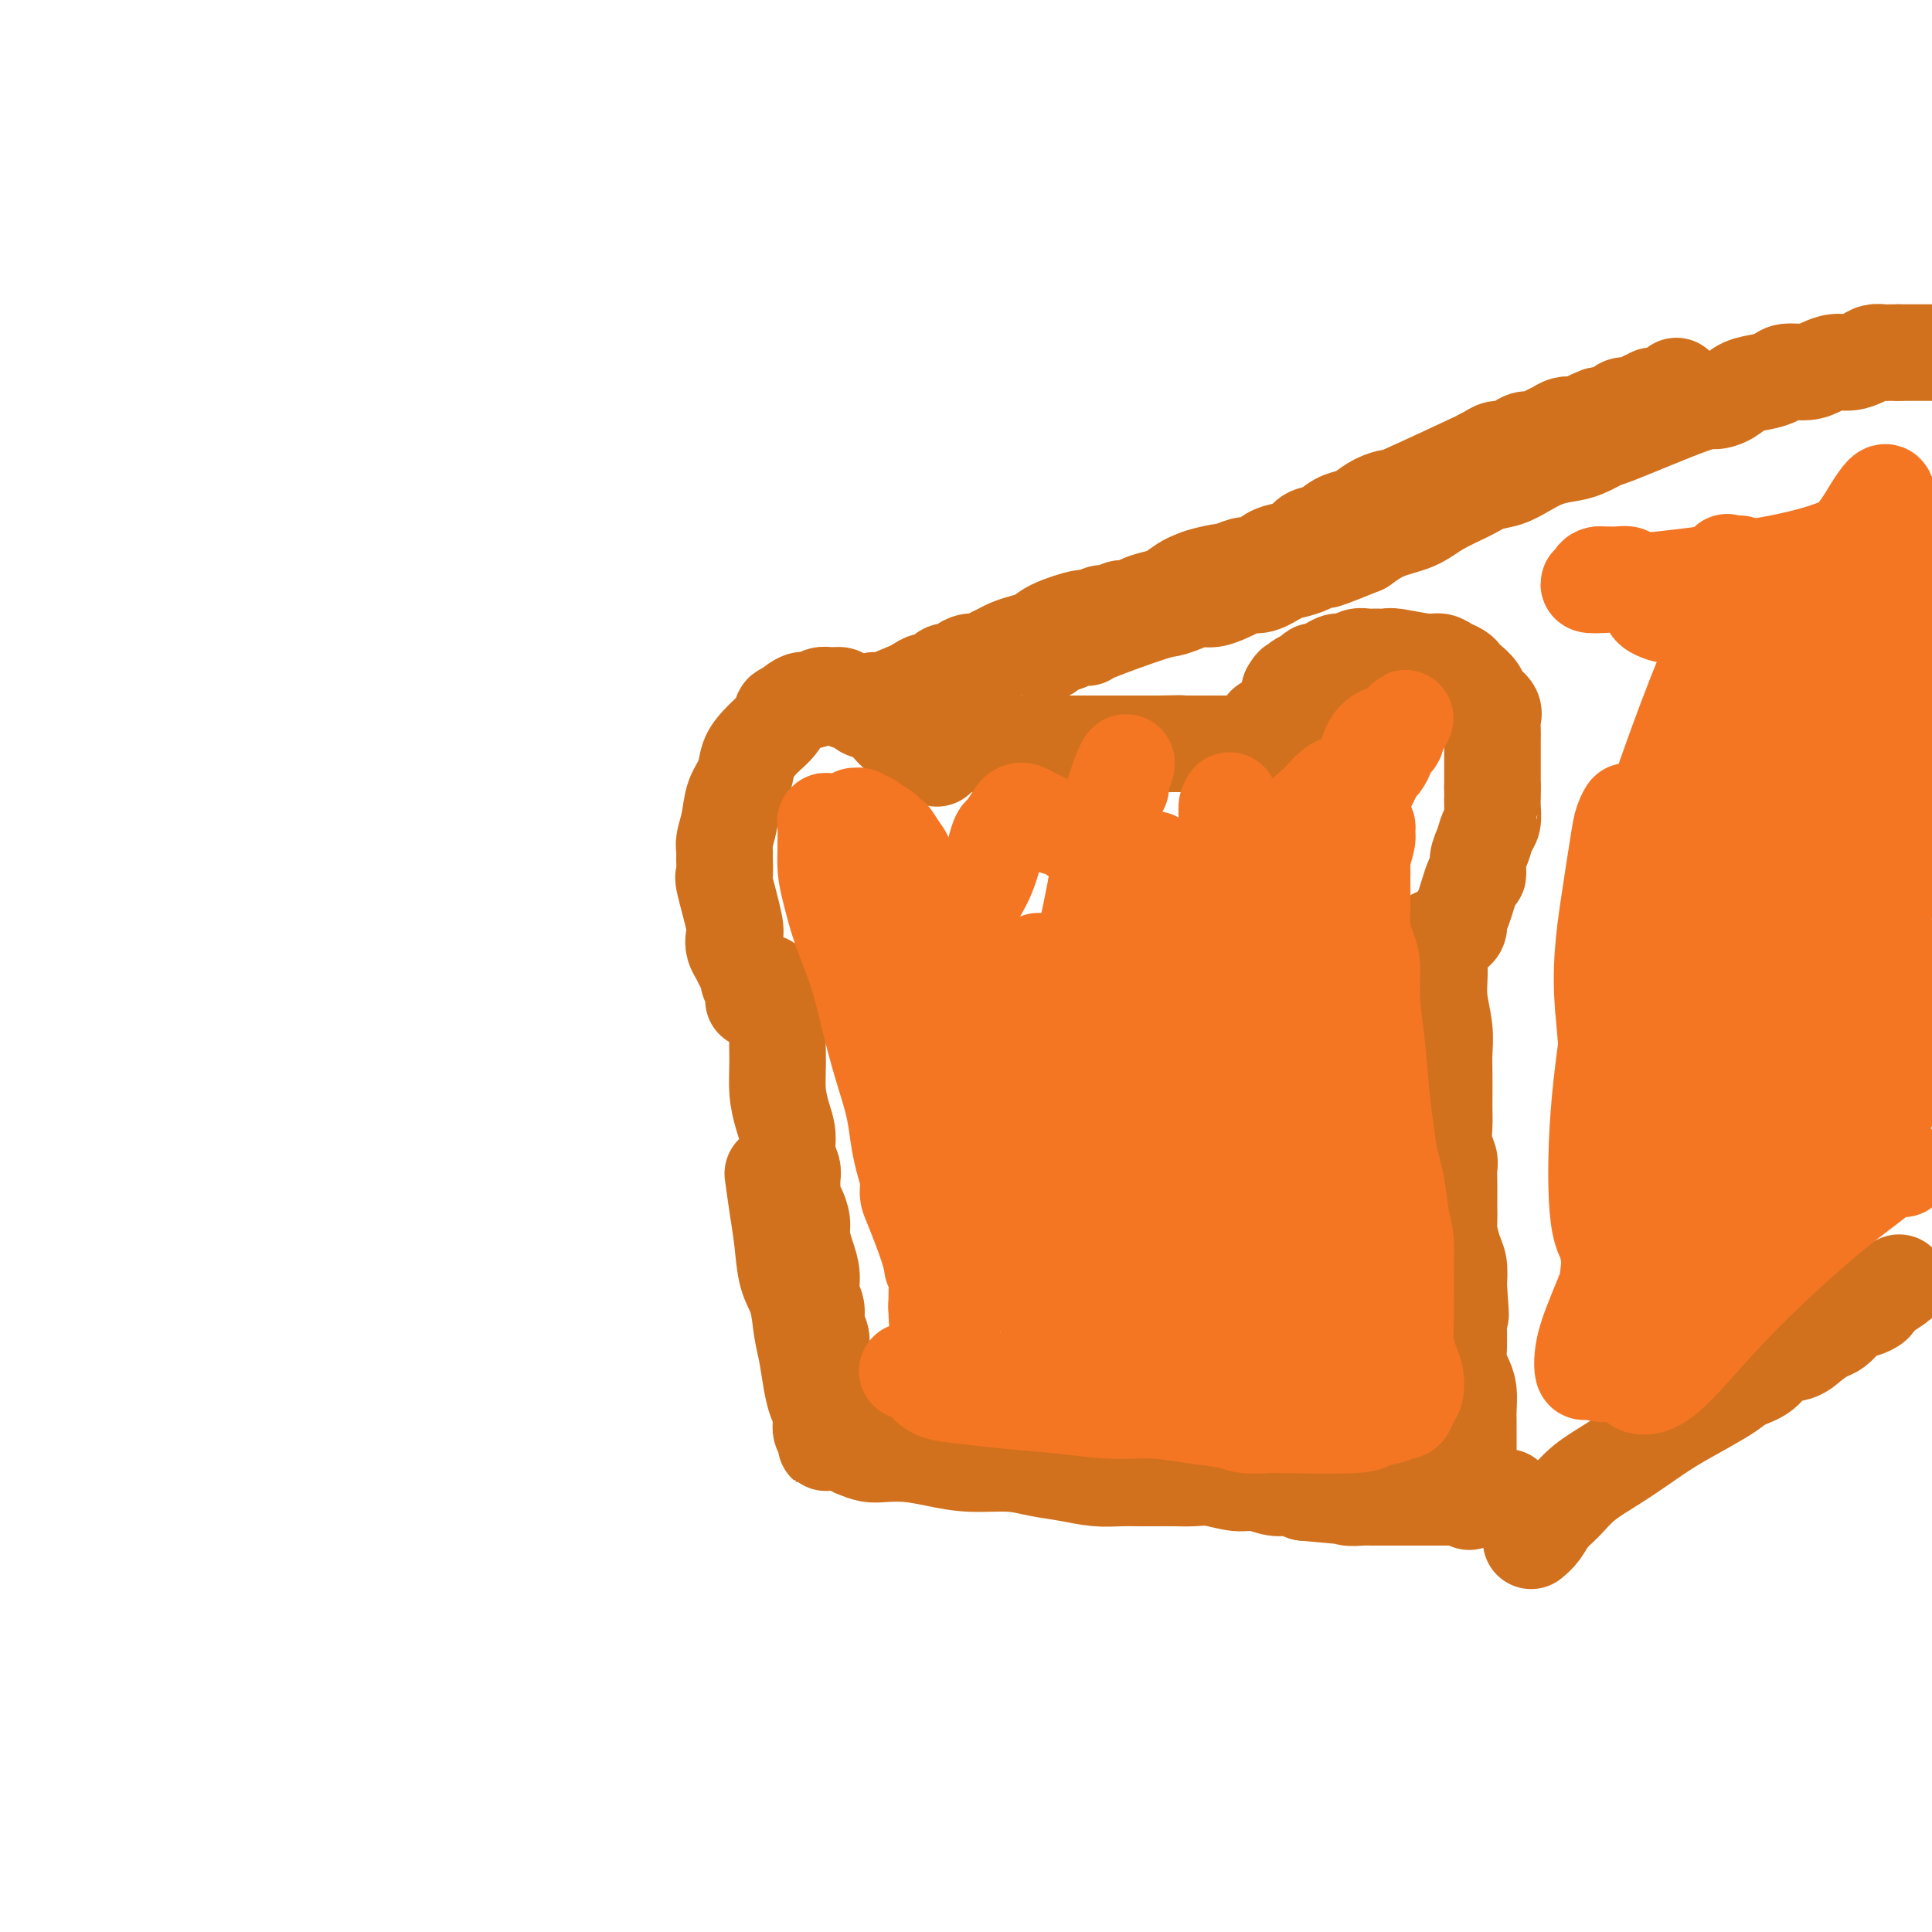 <svg viewBox='0 0 400 400' version='1.1' xmlns='http://www.w3.org/2000/svg' xmlns:xlink='http://www.w3.org/1999/xlink'><g fill='none' stroke='#D2711D' stroke-width='20' stroke-linecap='round' stroke-linejoin='round'><path d='M159,204c-0.227,-0.491 -0.454,-0.982 0,0c0.454,0.982 1.588,3.438 2,5c0.412,1.562 0.100,2.230 0,4c-0.100,1.770 0.011,4.641 0,7c-0.011,2.359 -0.143,4.207 0,6c0.143,1.793 0.560,3.530 1,5c0.440,1.470 0.903,2.673 1,4c0.097,1.327 -0.171,2.778 0,4c0.171,1.222 0.781,2.213 1,3c0.219,0.787 0.049,1.369 0,2c-0.049,0.631 0.025,1.312 0,2c-0.025,0.688 -0.148,1.384 0,2c0.148,0.616 0.565,1.154 1,2c0.435,0.846 0.886,2.001 1,3c0.114,0.999 -0.109,1.842 0,3c0.109,1.158 0.550,2.630 1,4c0.450,1.370 0.909,2.636 1,4c0.091,1.364 -0.187,2.826 0,4c0.187,1.174 0.838,2.061 1,3c0.162,0.939 -0.167,1.932 0,3c0.167,1.068 0.829,2.211 1,3c0.171,0.789 -0.150,1.222 0,2c0.150,0.778 0.772,1.899 1,3c0.228,1.101 0.061,2.181 0,3c-0.061,0.819 -0.018,1.377 0,2c0.018,0.623 0.009,1.312 0,2'/><path d='M171,289c1.856,13.572 0.497,5.003 0,2c-0.497,-3.003 -0.133,-0.441 0,1c0.133,1.441 0.036,1.762 0,2c-0.036,0.238 -0.009,0.394 0,1c0.009,0.606 0.002,1.662 0,2c-0.002,0.338 0.000,-0.042 0,0c-0.000,0.042 -0.004,0.507 0,1c0.004,0.493 0.016,1.013 0,1c-0.016,-0.013 -0.060,-0.558 0,-1c0.060,-0.442 0.223,-0.780 0,-1c-0.223,-0.220 -0.833,-0.323 -1,-1c-0.167,-0.677 0.110,-1.929 0,-3c-0.110,-1.071 -0.606,-1.963 -1,-3c-0.394,-1.037 -0.687,-2.221 -1,-4c-0.313,-1.779 -0.647,-4.154 -1,-6c-0.353,-1.846 -0.724,-3.163 -1,-5c-0.276,-1.837 -0.455,-4.194 -1,-6c-0.545,-1.806 -1.455,-3.061 -2,-5c-0.545,-1.939 -0.724,-4.560 -1,-7c-0.276,-2.440 -0.650,-4.697 -1,-7c-0.350,-2.303 -0.675,-4.651 -1,-7'/><path d='M194,155c-0.019,0.008 -0.039,0.016 0,0c0.039,-0.016 0.135,-0.057 0,0c-0.135,0.057 -0.503,0.211 0,0c0.503,-0.211 1.877,-0.789 3,-1c1.123,-0.211 1.993,-0.057 3,0c1.007,0.057 2.149,0.015 3,0c0.851,-0.015 1.410,-0.004 2,0c0.590,0.004 1.211,0.001 2,0c0.789,-0.001 1.744,-0.000 3,0c1.256,0.000 2.812,0.000 4,0c1.188,-0.000 2.009,-0.000 3,0c0.991,0.000 2.152,0.000 3,0c0.848,-0.000 1.382,-0.000 2,0c0.618,0.000 1.320,0.000 2,0c0.680,-0.000 1.337,-0.000 2,0c0.663,0.000 1.332,0.000 2,0c0.668,-0.000 1.334,-0.000 2,0c0.666,0.000 1.330,0.000 2,0c0.670,-0.000 1.345,-0.000 2,0c0.655,0.000 1.289,0.000 2,0c0.711,-0.000 1.499,-0.000 2,0c0.501,0.000 0.715,0.000 1,0c0.285,-0.000 0.643,-0.000 1,0'/><path d='M240,154c7.537,-0.155 3.381,-0.041 2,0c-1.381,0.041 0.015,0.011 1,0c0.985,-0.011 1.560,-0.003 2,0c0.440,0.003 0.747,0.001 1,0c0.253,-0.001 0.453,-0.000 1,0c0.547,0.000 1.441,0.000 2,0c0.559,-0.000 0.785,-0.000 1,0c0.215,0.000 0.421,0.000 1,0c0.579,-0.000 1.530,-0.000 2,0c0.470,0.000 0.458,0.000 1,0c0.542,-0.000 1.638,-0.000 2,0c0.362,0.000 -0.009,0.001 0,0c0.009,-0.001 0.397,-0.004 1,0c0.603,0.004 1.419,0.016 2,0c0.581,-0.016 0.926,-0.061 1,0c0.074,0.061 -0.124,0.227 0,0c0.124,-0.227 0.569,-0.848 1,-1c0.431,-0.152 0.847,0.166 1,0c0.153,-0.166 0.044,-0.814 0,-1c-0.044,-0.186 -0.023,0.091 0,0c0.023,-0.091 0.049,-0.551 0,-1c-0.049,-0.449 -0.171,-0.889 0,-1c0.171,-0.111 0.637,0.107 1,0c0.363,-0.107 0.623,-0.539 1,-1c0.377,-0.461 0.872,-0.952 1,-1c0.128,-0.048 -0.110,0.348 0,0c0.110,-0.348 0.568,-1.440 1,-2c0.432,-0.560 0.838,-0.589 1,-1c0.162,-0.411 0.081,-1.206 0,-2'/><path d='M267,143c0.968,-1.724 0.889,-1.036 1,-1c0.111,0.036 0.414,-0.582 1,-1c0.586,-0.418 1.455,-0.638 2,-1c0.545,-0.362 0.765,-0.867 1,-1c0.235,-0.133 0.486,0.104 1,0c0.514,-0.104 1.293,-0.550 2,-1c0.707,-0.450 1.344,-0.905 2,-1c0.656,-0.095 1.331,0.171 2,0c0.669,-0.171 1.330,-0.779 2,-1c0.670,-0.221 1.348,-0.055 2,0c0.652,0.055 1.277,-0.000 2,0c0.723,0.000 1.544,0.056 2,0c0.456,-0.056 0.545,-0.222 2,0c1.455,0.222 4.274,0.833 6,1c1.726,0.167 2.359,-0.111 3,0c0.641,0.111 1.289,0.610 2,1c0.711,0.390 1.485,0.671 2,1c0.515,0.329 0.773,0.707 1,1c0.227,0.293 0.425,0.501 1,1c0.575,0.499 1.527,1.288 2,2c0.473,0.712 0.466,1.345 1,2c0.534,0.655 1.607,1.330 2,2c0.393,0.670 0.105,1.333 0,2c-0.105,0.667 -0.028,1.336 0,2c0.028,0.664 0.008,1.321 0,2c-0.008,0.679 -0.002,1.378 0,2c0.002,0.622 0.001,1.168 0,2c-0.001,0.832 -0.000,1.952 0,3c0.000,1.048 0.000,2.024 0,3'/><path d='M309,163c0.004,2.850 0.012,1.974 0,2c-0.012,0.026 -0.046,0.954 0,2c0.046,1.046 0.170,2.211 0,3c-0.170,0.789 -0.636,1.200 -1,2c-0.364,0.800 -0.626,1.987 -1,3c-0.374,1.013 -0.861,1.853 -1,3c-0.139,1.147 0.069,2.601 0,3c-0.069,0.399 -0.414,-0.257 -1,1c-0.586,1.257 -1.411,4.428 -2,6c-0.589,1.572 -0.941,1.545 -1,2c-0.059,0.455 0.177,1.392 0,2c-0.177,0.608 -0.765,0.888 -1,1c-0.235,0.112 -0.118,0.056 0,0'/><path d='M194,157c-0.750,-0.333 -1.499,-0.666 -2,-1c-0.501,-0.334 -0.753,-0.670 -1,-1c-0.247,-0.330 -0.487,-0.656 -1,-1c-0.513,-0.344 -1.297,-0.708 -2,-1c-0.703,-0.292 -1.324,-0.512 -2,-1c-0.676,-0.488 -1.407,-1.244 -2,-2c-0.593,-0.756 -1.047,-1.513 -2,-2c-0.953,-0.487 -2.405,-0.705 -3,-1c-0.595,-0.295 -0.333,-0.669 -1,-1c-0.667,-0.331 -2.262,-0.620 -3,-1c-0.738,-0.380 -0.620,-0.849 -1,-1c-0.380,-0.151 -1.259,0.018 -2,0c-0.741,-0.018 -1.343,-0.221 -2,0c-0.657,0.221 -1.369,0.867 -2,1c-0.631,0.133 -1.180,-0.248 -2,0c-0.820,0.248 -1.910,1.124 -3,2'/><path d='M163,147c-1.584,0.596 -1.044,0.584 -1,1c0.044,0.416 -0.407,1.258 -1,2c-0.593,0.742 -1.329,1.383 -2,2c-0.671,0.617 -1.279,1.210 -2,2c-0.721,0.790 -1.556,1.776 -2,3c-0.444,1.224 -0.497,2.684 -1,4c-0.503,1.316 -1.455,2.487 -2,4c-0.545,1.513 -0.681,3.369 -1,5c-0.319,1.631 -0.819,3.036 -1,4c-0.181,0.964 -0.041,1.487 0,2c0.041,0.513 -0.017,1.015 0,2c0.017,0.985 0.109,2.452 0,3c-0.109,0.548 -0.418,0.177 0,2c0.418,1.823 1.565,5.839 2,8c0.435,2.161 0.159,2.467 0,3c-0.159,0.533 -0.201,1.294 0,2c0.201,0.706 0.646,1.359 1,2c0.354,0.641 0.617,1.271 1,2c0.383,0.729 0.887,1.558 1,2c0.113,0.442 -0.166,0.497 0,1c0.166,0.503 0.777,1.455 1,2c0.223,0.545 0.060,0.682 0,1c-0.060,0.318 -0.016,0.816 0,1c0.016,0.184 0.005,0.052 0,0c-0.005,-0.052 -0.002,-0.026 0,0'/><path d='M297,194c0.425,0.710 0.850,1.420 1,2c0.150,0.580 0.026,1.029 0,2c-0.026,0.971 0.046,2.463 0,4c-0.046,1.537 -0.208,3.118 0,5c0.208,1.882 0.788,4.065 1,6c0.212,1.935 0.057,3.623 0,5c-0.057,1.377 -0.016,2.444 0,4c0.016,1.556 0.008,3.600 0,5c-0.008,1.400 -0.016,2.156 0,3c0.016,0.844 0.057,1.776 0,3c-0.057,1.224 -0.211,2.741 0,4c0.211,1.259 0.789,2.262 1,3c0.211,0.738 0.057,1.213 0,2c-0.057,0.787 -0.016,1.885 0,3c0.016,1.115 0.007,2.245 0,3c-0.007,0.755 -0.012,1.135 0,2c0.012,0.865 0.042,2.215 0,3c-0.042,0.785 -0.156,1.004 0,2c0.156,0.996 0.580,2.768 1,4c0.420,1.232 0.834,1.923 1,3c0.166,1.077 0.083,2.538 0,4'/><path d='M302,266c0.774,11.432 0.207,4.011 0,2c-0.207,-2.011 -0.056,1.389 0,3c0.056,1.611 0.018,1.432 0,2c-0.018,0.568 -0.015,1.883 0,3c0.015,1.117 0.043,2.036 0,3c-0.043,0.964 -0.155,1.973 0,3c0.155,1.027 0.577,2.071 1,3c0.423,0.929 0.845,1.744 1,3c0.155,1.256 0.041,2.953 0,4c-0.041,1.047 -0.011,1.444 0,2c0.011,0.556 0.003,1.272 0,2c-0.003,0.728 -0.001,1.467 0,2c0.001,0.533 0.000,0.860 0,2c-0.000,1.140 -0.000,3.093 0,4c0.000,0.907 0.000,0.769 0,1c-0.000,0.231 -0.000,0.830 0,1c0.000,0.170 0.000,-0.088 0,0c-0.000,0.088 -0.000,0.524 0,1c0.000,0.476 0.000,0.993 0,1c-0.000,0.007 -0.000,-0.497 0,-1'/><path d='M304,307c0.333,6.833 0.167,3.417 0,0'/><path d='M177,300c1.042,0.417 2.085,0.834 3,1c0.915,0.166 1.703,0.082 3,0c1.297,-0.082 3.104,-0.163 5,0c1.896,0.163 3.881,0.568 6,1c2.119,0.432 4.372,0.890 7,1c2.628,0.110 5.630,-0.128 8,0c2.370,0.128 4.108,0.623 6,1c1.892,0.377 3.937,0.637 6,1c2.063,0.363 4.144,0.829 6,1c1.856,0.171 3.486,0.046 5,0c1.514,-0.046 2.910,-0.013 4,0c1.090,0.013 1.873,0.008 3,0c1.127,-0.008 2.597,-0.017 4,0c1.403,0.017 2.739,0.061 4,0c1.261,-0.061 2.448,-0.227 4,0c1.552,0.227 3.468,0.848 5,1c1.532,0.152 2.679,-0.165 4,0c1.321,0.165 2.817,0.814 4,1c1.183,0.186 2.052,-0.090 3,0c0.948,0.090 1.974,0.545 3,1'/><path d='M270,309c14.922,1.409 5.727,0.430 3,0c-2.727,-0.430 1.012,-0.311 3,0c1.988,0.311 2.223,0.815 3,1c0.777,0.185 2.095,0.049 3,0c0.905,-0.049 1.397,-0.013 2,0c0.603,0.013 1.316,0.004 2,0c0.684,-0.004 1.338,-0.001 2,0c0.662,0.001 1.333,0.000 2,0c0.667,-0.000 1.329,-0.000 2,0c0.671,0.000 1.349,0.000 2,0c0.651,-0.000 1.274,-0.000 2,0c0.726,0.000 1.555,0.000 2,0c0.445,-0.000 0.505,-0.000 2,0c1.495,0.000 4.424,0.000 6,0c1.576,-0.000 1.800,-0.000 2,0c0.200,0.000 0.376,0.000 1,0c0.624,-0.000 1.698,-0.000 2,0c0.302,0.000 -0.166,0.000 0,0c0.166,-0.000 0.968,-0.000 1,0c0.032,0.000 -0.705,0.000 -1,0c-0.295,-0.000 -0.147,-0.000 0,0'/><path d='M347,80c-0.002,0.002 -0.003,0.003 0,0c0.003,-0.003 0.012,-0.011 0,0c-0.012,0.011 -0.045,0.041 0,0c0.045,-0.041 0.167,-0.155 0,0c-0.167,0.155 -0.623,0.578 -1,1c-0.377,0.422 -0.673,0.844 -1,1c-0.327,0.156 -0.683,0.044 -1,0c-0.317,-0.044 -0.596,-0.022 -1,0c-0.404,0.022 -0.933,0.045 -1,0c-0.067,-0.045 0.329,-0.156 0,0c-0.329,0.156 -1.383,0.581 -2,1c-0.617,0.419 -0.798,0.834 -1,1c-0.202,0.166 -0.424,0.083 -1,0c-0.576,-0.083 -1.505,-0.167 -2,0c-0.495,0.167 -0.556,0.583 -1,1c-0.444,0.417 -1.270,0.833 -2,1c-0.730,0.167 -1.365,0.083 -2,0'/><path d='M331,86c-2.816,1.095 -1.857,0.832 -2,1c-0.143,0.168 -1.389,0.766 -2,1c-0.611,0.234 -0.586,0.105 -1,0c-0.414,-0.105 -1.266,-0.187 -2,0c-0.734,0.187 -1.352,0.641 -2,1c-0.648,0.359 -1.328,0.622 -2,1c-0.672,0.378 -1.335,0.871 -2,1c-0.665,0.129 -1.332,-0.106 -2,0c-0.668,0.106 -1.337,0.555 -2,1c-0.663,0.445 -1.322,0.888 -2,1c-0.678,0.112 -1.377,-0.106 -2,0c-0.623,0.106 -1.170,0.536 -2,1c-0.830,0.464 -1.944,0.964 -2,1c-0.056,0.036 0.945,-0.390 -2,1c-2.945,1.390 -9.838,4.596 -13,6c-3.162,1.404 -2.593,1.005 -3,1c-0.407,-0.005 -1.788,0.384 -3,1c-1.212,0.616 -2.254,1.459 -3,2c-0.746,0.541 -1.196,0.778 -2,1c-0.804,0.222 -1.962,0.427 -3,1c-1.038,0.573 -1.957,1.514 -3,2c-1.043,0.486 -2.209,0.516 -3,1c-0.791,0.484 -1.208,1.421 -2,2c-0.792,0.579 -1.958,0.799 -3,1c-1.042,0.201 -1.960,0.384 -3,1c-1.040,0.616 -2.203,1.666 -3,2c-0.797,0.334 -1.228,-0.047 -2,0c-0.772,0.047 -1.886,0.524 -3,1'/><path d='M255,118c-12.071,5.191 -4.249,2.168 -2,1c2.249,-1.168 -1.077,-0.482 -3,0c-1.923,0.482 -2.444,0.759 -3,1c-0.556,0.241 -1.146,0.447 -2,1c-0.854,0.553 -1.972,1.454 -3,2c-1.028,0.546 -1.966,0.739 -3,1c-1.034,0.261 -2.164,0.591 -3,1c-0.836,0.409 -1.380,0.898 -2,1c-0.620,0.102 -1.317,-0.185 -2,0c-0.683,0.185 -1.352,0.840 -2,1c-0.648,0.160 -1.275,-0.175 -2,0c-0.725,0.175 -1.548,0.859 -2,1c-0.452,0.141 -0.533,-0.260 -2,0c-1.467,0.260 -4.318,1.183 -6,2c-1.682,0.817 -2.194,1.528 -3,2c-0.806,0.472 -1.907,0.705 -3,1c-1.093,0.295 -2.179,0.653 -3,1c-0.821,0.347 -1.376,0.684 -2,1c-0.624,0.316 -1.318,0.610 -2,1c-0.682,0.390 -1.352,0.874 -2,1c-0.648,0.126 -1.273,-0.107 -2,0c-0.727,0.107 -1.556,0.555 -2,1c-0.444,0.445 -0.503,0.889 -1,1c-0.497,0.111 -1.432,-0.111 -2,0c-0.568,0.111 -0.768,0.555 -1,1c-0.232,0.445 -0.495,0.893 -1,1c-0.505,0.107 -1.251,-0.125 -2,0c-0.749,0.125 -1.500,0.607 -2,1c-0.500,0.393 -0.750,0.696 -1,1'/><path d='M189,143c-10.328,3.824 -3.150,0.885 -1,0c2.150,-0.885 -0.730,0.285 -2,1c-1.270,0.715 -0.932,0.976 -1,1c-0.068,0.024 -0.544,-0.190 -1,0c-0.456,0.190 -0.893,0.784 -1,1c-0.107,0.216 0.115,0.054 0,0c-0.115,-0.054 -0.567,-0.001 -1,0c-0.433,0.001 -0.848,-0.051 -1,0c-0.152,0.051 -0.041,0.206 0,0c0.041,-0.206 0.012,-0.773 0,-1c-0.012,-0.227 -0.006,-0.113 0,0'/><path d='M317,319c0.688,-0.571 1.375,-1.142 2,-2c0.625,-0.858 1.187,-2.003 2,-3c0.813,-0.997 1.877,-1.844 3,-3c1.123,-1.156 2.305,-2.620 4,-4c1.695,-1.380 3.903,-2.677 6,-4c2.097,-1.323 4.083,-2.672 6,-4c1.917,-1.328 3.767,-2.634 6,-4c2.233,-1.366 4.851,-2.794 7,-4c2.149,-1.206 3.828,-2.192 5,-3c1.172,-0.808 1.836,-1.437 3,-2c1.164,-0.563 2.830,-1.058 4,-2c1.170,-0.942 1.846,-2.331 3,-3c1.154,-0.669 2.785,-0.617 4,-1c1.215,-0.383 2.012,-1.202 3,-2c0.988,-0.798 2.167,-1.577 3,-2c0.833,-0.423 1.321,-0.491 2,-1c0.679,-0.509 1.548,-1.460 2,-2c0.452,-0.540 0.486,-0.670 1,-1c0.514,-0.330 1.509,-0.862 2,-1c0.491,-0.138 0.478,0.117 1,0c0.522,-0.117 1.578,-0.605 2,-1c0.422,-0.395 0.211,-0.698 0,-1'/><path d='M388,269c9.556,-6.133 3.444,-2.467 1,-1c-2.444,1.467 -1.222,0.733 0,0'/><path d='M401,73c0.170,0.000 0.340,0.000 0,0c-0.340,0.000 -1.191,0.000 -2,0c-0.809,0.000 -1.578,0.000 -2,0c-0.422,-0.000 -0.498,-0.000 -1,0c-0.502,0.000 -1.429,0.000 -2,0c-0.571,0.000 -0.785,0.000 -1,0'/><path d='M393,73c-1.656,-0.003 -1.798,-0.011 -2,0c-0.202,0.011 -0.466,0.041 -1,0c-0.534,-0.041 -1.340,-0.152 -2,0c-0.660,0.152 -1.176,0.566 -2,1c-0.824,0.434 -1.958,0.886 -3,1c-1.042,0.114 -1.994,-0.110 -3,0c-1.006,0.110 -2.067,0.555 -3,1c-0.933,0.445 -1.737,0.892 -3,1c-1.263,0.108 -2.984,-0.122 -4,0c-1.016,0.122 -1.326,0.597 -2,1c-0.674,0.403 -1.712,0.733 -3,1c-1.288,0.267 -2.827,0.472 -4,1c-1.173,0.528 -1.982,1.379 -3,2c-1.018,0.621 -2.246,1.010 -3,1c-0.754,-0.010 -1.033,-0.420 -5,1c-3.967,1.420 -11.621,4.670 -15,6c-3.379,1.330 -2.483,0.740 -3,1c-0.517,0.260 -2.448,1.369 -4,2c-1.552,0.631 -2.726,0.784 -4,1c-1.274,0.216 -2.649,0.494 -4,1c-1.351,0.506 -2.678,1.240 -4,2c-1.322,0.760 -2.637,1.544 -4,2c-1.363,0.456 -2.772,0.583 -4,1c-1.228,0.417 -2.274,1.126 -4,2c-1.726,0.874 -4.133,1.915 -6,3c-1.867,1.085 -3.195,2.215 -5,3c-1.805,0.785 -4.087,1.224 -6,2c-1.913,0.776 -3.456,1.888 -5,3'/><path d='M282,113c-13.000,5.300 -5.999,2.049 -4,1c1.999,-1.049 -1.004,0.105 -3,1c-1.996,0.895 -2.986,1.531 -4,2c-1.014,0.469 -2.054,0.770 -3,1c-0.946,0.230 -1.800,0.390 -3,1c-1.200,0.610 -2.747,1.670 -4,2c-1.253,0.330 -2.211,-0.070 -3,0c-0.789,0.070 -1.407,0.610 -2,1c-0.593,0.390 -1.160,0.630 -2,1c-0.840,0.370 -1.953,0.870 -3,1c-1.047,0.130 -2.030,-0.109 -3,0c-0.970,0.109 -1.929,0.565 -3,1c-1.071,0.435 -2.255,0.848 -3,1c-0.745,0.152 -1.052,0.044 -4,1c-2.948,0.956 -8.538,2.977 -11,4c-2.462,1.023 -1.797,1.048 -2,1c-0.203,-0.048 -1.273,-0.171 -2,0c-0.727,0.171 -1.109,0.634 -2,1c-0.891,0.366 -2.290,0.634 -3,1c-0.710,0.366 -0.730,0.829 -1,1c-0.270,0.171 -0.792,0.049 -1,0c-0.208,-0.049 -0.104,-0.024 0,0'/></g>
<g fill='none' stroke='#F47623' stroke-width='20' stroke-linecap='round' stroke-linejoin='round'><path d='M195,197c-0.196,1.901 -0.392,3.802 -1,6c-0.608,2.198 -1.627,4.692 -2,8c-0.373,3.308 -0.100,7.431 0,11c0.100,3.569 0.027,6.583 0,9c-0.027,2.417 -0.007,4.236 0,6c0.007,1.764 0.001,3.474 0,5c-0.001,1.526 0.002,2.869 0,4c-0.002,1.131 -0.011,2.050 0,3c0.011,0.950 0.041,1.931 0,3c-0.041,1.069 -0.155,2.226 0,3c0.155,0.774 0.577,1.166 1,2c0.423,0.834 0.845,2.110 1,3c0.155,0.890 0.042,1.394 0,2c-0.042,0.606 -0.012,1.313 0,2c0.012,0.687 0.007,1.354 0,2c-0.007,0.646 -0.016,1.273 0,2c0.016,0.727 0.057,1.556 0,2c-0.057,0.444 -0.211,0.504 0,1c0.211,0.496 0.789,1.428 1,2c0.211,0.572 0.057,0.784 0,1c-0.057,0.216 -0.015,0.435 0,1c0.015,0.565 0.004,1.475 0,2c-0.004,0.525 -0.001,0.667 0,1c0.001,0.333 0.000,0.859 0,1c-0.000,0.141 -0.000,-0.103 0,0c0.000,0.103 0.000,0.551 0,1'/><path d='M195,280c0.404,10.911 -0.087,3.687 0,1c0.087,-2.687 0.753,-0.839 1,0c0.247,0.839 0.077,0.667 0,1c-0.077,0.333 -0.059,1.172 0,1c0.059,-0.172 0.159,-1.353 0,-2c-0.159,-0.647 -0.578,-0.760 -1,-2c-0.422,-1.240 -0.849,-3.609 -1,-6c-0.151,-2.391 -0.027,-4.806 0,-7c0.027,-2.194 -0.041,-4.168 0,-6c0.041,-1.832 0.193,-3.521 0,-4c-0.193,-0.479 -0.730,0.251 -1,-4c-0.270,-4.251 -0.271,-13.485 0,-19c0.271,-5.515 0.815,-7.311 1,-9c0.185,-1.689 0.012,-3.271 0,-5c-0.012,-1.729 0.137,-3.607 0,-5c-0.137,-1.393 -0.558,-2.302 -1,-3c-0.442,-0.698 -0.903,-1.185 -1,-2c-0.097,-0.815 0.170,-1.958 0,-3c-0.170,-1.042 -0.778,-1.982 -1,-3c-0.222,-1.018 -0.059,-2.115 0,-3c0.059,-0.885 0.012,-1.558 0,-2c-0.012,-0.442 0.011,-0.654 0,-1c-0.011,-0.346 -0.054,-0.825 0,-1c0.054,-0.175 0.207,-0.047 0,0c-0.207,0.047 -0.773,0.013 -1,0c-0.227,-0.013 -0.113,-0.007 0,0'/><path d='M190,196c-0.619,-2.584 -0.166,-0.044 0,1c0.166,1.044 0.045,0.591 0,1c-0.045,0.409 -0.013,1.681 0,3c0.013,1.319 0.006,2.686 0,4c-0.006,1.314 -0.012,2.574 0,4c0.012,1.426 0.041,3.019 0,5c-0.041,1.981 -0.152,4.350 0,7c0.152,2.650 0.566,5.581 1,8c0.434,2.419 0.887,4.326 1,6c0.113,1.674 -0.115,3.116 0,5c0.115,1.884 0.574,4.210 1,6c0.426,1.790 0.818,3.043 1,5c0.182,1.957 0.154,4.617 0,6c-0.154,1.383 -0.435,1.488 0,3c0.435,1.512 1.584,4.432 2,6c0.416,1.568 0.098,1.784 0,2c-0.098,0.216 0.025,0.434 0,1c-0.025,0.566 -0.199,1.481 0,2c0.199,0.519 0.770,0.641 1,1c0.230,0.359 0.118,0.956 0,1c-0.118,0.044 -0.242,-0.465 0,-1c0.242,-0.535 0.849,-1.094 1,-2c0.151,-0.906 -0.156,-2.157 0,-4c0.156,-1.843 0.774,-4.278 1,-7c0.226,-2.722 0.061,-5.729 0,-9c-0.061,-3.271 -0.016,-6.804 0,-10c0.016,-3.196 0.005,-6.056 0,-9c-0.005,-2.944 -0.002,-5.972 0,-9'/><path d='M199,222c0.309,-8.554 0.083,-4.939 0,-5c-0.083,-0.061 -0.023,-3.797 0,-6c0.023,-2.203 0.010,-2.874 0,-4c-0.010,-1.126 -0.015,-2.708 0,-4c0.015,-1.292 0.052,-2.293 0,-3c-0.052,-0.707 -0.193,-1.119 0,-2c0.193,-0.881 0.720,-2.229 1,-4c0.280,-1.771 0.312,-3.964 1,-6c0.688,-2.036 2.033,-3.915 3,-6c0.967,-2.085 1.555,-4.376 2,-6c0.445,-1.624 0.748,-2.579 1,-3c0.252,-0.421 0.452,-0.306 1,-1c0.548,-0.694 1.445,-2.197 2,-3c0.555,-0.803 0.767,-0.905 1,-1c0.233,-0.095 0.488,-0.181 1,0c0.512,0.181 1.281,0.630 2,1c0.719,0.370 1.390,0.663 2,1c0.610,0.337 1.161,0.719 2,1c0.839,0.281 1.968,0.461 3,1c1.032,0.539 1.967,1.438 3,2c1.033,0.562 2.164,0.787 3,1c0.836,0.213 1.379,0.413 2,1c0.621,0.587 1.321,1.561 2,2c0.679,0.439 1.337,0.344 2,1c0.663,0.656 1.332,2.062 2,3c0.668,0.938 1.334,1.406 2,3c0.666,1.594 1.333,4.312 2,7c0.667,2.688 1.333,5.344 2,8'/><path d='M241,200c1.083,3.803 1.792,5.809 2,8c0.208,2.191 -0.085,4.566 0,7c0.085,2.434 0.549,4.929 1,7c0.451,2.071 0.891,3.720 1,6c0.109,2.280 -0.112,5.191 0,8c0.112,2.809 0.555,5.515 1,8c0.445,2.485 0.890,4.750 1,7c0.110,2.250 -0.115,4.487 0,6c0.115,1.513 0.571,2.302 1,3c0.429,0.698 0.832,1.305 1,2c0.168,0.695 0.101,1.477 0,2c-0.101,0.523 -0.237,0.788 0,1c0.237,0.212 0.847,0.371 1,1c0.153,0.629 -0.150,1.726 0,2c0.150,0.274 0.754,-0.276 1,-1c0.246,-0.724 0.134,-1.622 0,-3c-0.134,-1.378 -0.289,-3.234 0,-6c0.289,-2.766 1.022,-6.441 1,-10c-0.022,-3.559 -0.798,-7.003 -1,-12c-0.202,-4.997 0.170,-11.549 0,-18c-0.170,-6.451 -0.883,-12.802 -1,-18c-0.117,-5.198 0.361,-9.243 1,-13c0.639,-3.757 1.439,-7.225 2,-10c0.561,-2.775 0.882,-4.857 1,-6c0.118,-1.143 0.032,-1.346 0,-2c-0.032,-0.654 -0.009,-1.758 0,-2c0.009,-0.242 0.005,0.379 0,1'/><path d='M254,168c0.778,-4.778 0.721,-0.724 1,1c0.279,1.724 0.892,1.117 1,1c0.108,-0.117 -0.289,0.255 0,1c0.289,0.745 1.264,1.863 2,3c0.736,1.137 1.233,2.293 2,4c0.767,1.707 1.806,3.963 3,7c1.194,3.037 2.545,6.853 4,13c1.455,6.147 3.016,14.626 4,22c0.984,7.374 1.391,13.645 2,19c0.609,5.355 1.421,9.796 2,13c0.579,3.204 0.926,5.172 1,7c0.074,1.828 -0.124,3.516 0,4c0.124,0.484 0.569,-0.236 1,2c0.431,2.236 0.848,7.429 1,10c0.152,2.571 0.041,2.522 0,3c-0.041,0.478 -0.011,1.485 0,2c0.011,0.515 0.004,0.540 0,1c-0.004,0.460 -0.004,1.355 0,2c0.004,0.645 0.012,1.039 0,1c-0.012,-0.039 -0.046,-0.510 0,-1c0.046,-0.490 0.171,-0.999 0,-2c-0.171,-1.001 -0.637,-2.494 -1,-5c-0.363,-2.506 -0.622,-6.025 -2,-12c-1.378,-5.975 -3.874,-14.406 -6,-22c-2.126,-7.594 -3.880,-14.352 -6,-21c-2.120,-6.648 -4.606,-13.185 -7,-18c-2.394,-4.815 -4.697,-7.907 -7,-11'/><path d='M249,192c-2.924,-5.919 -3.232,-6.217 -4,-7c-0.768,-0.783 -1.994,-2.052 -3,-3c-1.006,-0.948 -1.790,-1.574 -2,-2c-0.210,-0.426 0.154,-0.651 0,-1c-0.154,-0.349 -0.826,-0.820 -1,-1c-0.174,-0.180 0.149,-0.068 0,0c-0.149,0.068 -0.771,0.093 -1,0c-0.229,-0.093 -0.065,-0.305 0,0c0.065,0.305 0.030,1.125 0,2c-0.030,0.875 -0.057,1.805 0,4c0.057,2.195 0.197,5.655 0,12c-0.197,6.345 -0.732,15.575 -1,22c-0.268,6.425 -0.271,10.046 0,22c0.271,11.954 0.814,32.240 1,40c0.186,7.760 0.013,2.992 0,1c-0.013,-1.992 0.132,-1.210 0,-1c-0.132,0.210 -0.542,-0.154 -1,-1c-0.458,-0.846 -0.965,-2.175 -2,-4c-1.035,-1.825 -2.599,-4.145 -4,-8c-1.401,-3.855 -2.638,-9.246 -4,-15c-1.362,-5.754 -2.850,-11.872 -4,-17c-1.150,-5.128 -1.964,-9.265 -3,-13c-1.036,-3.735 -2.296,-7.067 -3,-9c-0.704,-1.933 -0.852,-2.466 -1,-3'/><path d='M216,210c-2.547,-9.239 -1.415,-3.837 -1,-2c0.415,1.837 0.111,0.107 0,-1c-0.111,-1.107 -0.030,-1.592 0,-2c0.030,-0.408 0.008,-0.741 0,-1c-0.008,-0.259 -0.002,-0.446 0,-1c0.002,-0.554 -0.000,-1.474 0,-2c0.000,-0.526 0.003,-0.656 0,-1c-0.003,-0.344 -0.011,-0.900 0,-1c0.011,-0.100 0.042,0.256 0,1c-0.042,0.744 -0.156,1.874 0,6c0.156,4.126 0.581,11.247 1,17c0.419,5.753 0.830,10.137 1,22c0.170,11.863 0.098,31.205 0,39c-0.098,7.795 -0.223,4.044 0,3c0.223,-1.044 0.792,0.621 1,1c0.208,0.379 0.054,-0.527 0,-1c-0.054,-0.473 -0.006,-0.515 0,-1c0.006,-0.485 -0.028,-1.415 0,-3c0.028,-1.585 0.118,-3.826 0,-6c-0.118,-2.174 -0.443,-4.282 0,-11c0.443,-6.718 1.653,-18.047 3,-30c1.347,-11.953 2.831,-24.532 4,-35c1.169,-10.468 2.022,-18.827 3,-25c0.978,-6.173 2.080,-10.160 3,-13c0.920,-2.840 1.659,-4.535 2,-5c0.341,-0.465 0.284,0.298 0,1c-0.284,0.702 -0.795,1.343 -1,2c-0.205,0.657 -0.102,1.328 0,2'/><path d='M232,163c-0.758,1.774 -2.154,3.708 -3,7c-0.846,3.292 -1.140,7.942 -2,13c-0.860,5.058 -2.284,10.524 -3,16c-0.716,5.476 -0.725,10.963 -1,16c-0.275,5.037 -0.817,9.624 -1,14c-0.183,4.376 -0.009,8.541 0,12c0.009,3.459 -0.148,6.212 0,9c0.148,2.788 0.599,5.611 1,8c0.401,2.389 0.750,4.345 1,6c0.250,1.655 0.399,3.010 1,4c0.601,0.990 1.653,1.615 2,2c0.347,0.385 -0.009,0.530 0,1c0.009,0.470 0.385,1.267 1,1c0.615,-0.267 1.470,-1.596 1,1c-0.470,2.596 -2.263,9.117 0,0c2.263,-9.117 8.583,-33.871 11,-46c2.417,-12.129 0.932,-11.631 0,-14c-0.932,-2.369 -1.312,-7.603 -2,-11c-0.688,-3.397 -1.686,-4.956 -2,-6c-0.314,-1.044 0.055,-1.574 0,-2c-0.055,-0.426 -0.536,-0.747 -1,-1c-0.464,-0.253 -0.913,-0.438 -1,-1c-0.087,-0.562 0.188,-1.502 0,-2c-0.188,-0.498 -0.838,-0.553 -1,-1c-0.162,-0.447 0.163,-1.285 0,-2c-0.163,-0.715 -0.813,-1.308 -1,-2c-0.187,-0.692 0.089,-1.483 0,-2c-0.089,-0.517 -0.545,-0.758 -1,-1'/><path d='M231,182c-1.249,-3.282 -0.872,-1.486 -1,-1c-0.128,0.486 -0.761,-0.336 -1,-1c-0.239,-0.664 -0.083,-1.169 0,-1c0.083,0.169 0.093,1.014 0,2c-0.093,0.986 -0.290,2.114 0,4c0.290,1.886 1.068,4.529 2,9c0.932,4.471 2.020,10.771 4,18c1.980,7.229 4.852,15.389 7,23c2.148,7.611 3.570,14.674 5,21c1.430,6.326 2.867,11.916 4,16c1.133,4.084 1.963,6.662 3,8c1.037,1.338 2.280,1.436 3,1c0.720,-0.436 0.918,-1.407 1,-2c0.082,-0.593 0.049,-0.808 0,-2c-0.049,-1.192 -0.115,-3.359 0,-6c0.115,-2.641 0.412,-5.754 1,-9c0.588,-3.246 1.467,-6.626 2,-9c0.533,-2.374 0.720,-3.743 1,-5c0.280,-1.257 0.651,-2.401 1,-3c0.349,-0.599 0.674,-0.654 1,-1c0.326,-0.346 0.654,-0.985 1,-1c0.346,-0.015 0.711,0.594 1,1c0.289,0.406 0.501,0.609 1,1c0.499,0.391 1.285,0.969 2,2c0.715,1.031 1.357,2.516 2,4'/><path d='M271,251c1.353,1.867 1.735,2.536 2,4c0.265,1.464 0.415,3.723 1,6c0.585,2.277 1.607,4.570 2,7c0.393,2.430 0.158,4.995 0,7c-0.158,2.005 -0.239,3.450 0,5c0.239,1.550 0.797,3.204 1,4c0.203,0.796 0.052,0.734 0,1c-0.052,0.266 -0.005,0.860 0,1c0.005,0.140 -0.032,-0.175 0,0c0.032,0.175 0.133,0.840 0,1c-0.133,0.160 -0.498,-0.184 -1,0c-0.502,0.184 -1.140,0.897 0,1c1.140,0.103 4.057,-0.402 -2,0c-6.057,0.402 -21.088,1.713 -29,2c-7.912,0.287 -8.706,-0.449 -11,-1c-2.294,-0.551 -6.087,-0.918 -9,-1c-2.913,-0.082 -4.947,0.122 -7,0c-2.053,-0.122 -4.126,-0.569 -6,-1c-1.874,-0.431 -3.549,-0.847 -5,-1c-1.451,-0.153 -2.679,-0.044 -4,0c-1.321,0.044 -2.735,0.022 -4,0c-1.265,-0.022 -2.381,-0.044 -3,0c-0.619,0.044 -0.740,0.155 -1,0c-0.260,-0.155 -0.658,-0.578 -1,-1c-0.342,-0.422 -0.628,-0.845 -1,-1c-0.372,-0.155 -0.831,-0.042 -1,0c-0.169,0.042 -0.048,0.012 0,0c0.048,-0.012 0.024,-0.006 0,0'/><path d='M192,284c-8.185,-0.733 -2.148,0.433 0,1c2.148,0.567 0.405,0.533 0,1c-0.405,0.467 0.527,1.436 2,2c1.473,0.564 3.486,0.725 6,1c2.514,0.275 5.527,0.665 9,1c3.473,0.335 7.405,0.614 11,1c3.595,0.386 6.851,0.878 10,1c3.149,0.122 6.189,-0.125 9,0c2.811,0.125 5.392,0.622 8,1c2.608,0.378 5.242,0.638 7,1c1.758,0.362 2.639,0.826 4,1c1.361,0.174 3.201,0.058 4,0c0.799,-0.058 0.557,-0.058 4,0c3.443,0.058 10.572,0.175 14,0c3.428,-0.175 3.156,-0.642 4,-1c0.844,-0.358 2.804,-0.609 4,-1c1.196,-0.391 1.628,-0.923 2,-1c0.372,-0.077 0.685,0.300 1,0c0.315,-0.300 0.630,-1.279 1,-2c0.370,-0.721 0.793,-1.185 1,-2c0.207,-0.815 0.199,-1.980 0,-3c-0.199,-1.020 -0.589,-1.896 -1,-3c-0.411,-1.104 -0.841,-2.436 -1,-4c-0.159,-1.564 -0.045,-3.358 0,-5c0.045,-1.642 0.022,-3.131 0,-5c-0.022,-1.869 -0.045,-4.119 0,-6c0.045,-1.881 0.156,-3.395 0,-5c-0.156,-1.605 -0.578,-3.303 -1,-5'/><path d='M290,252c-0.870,-7.787 -1.543,-9.256 -2,-11c-0.457,-1.744 -0.696,-3.765 -1,-6c-0.304,-2.235 -0.673,-4.684 -1,-8c-0.327,-3.316 -0.613,-7.498 -1,-11c-0.387,-3.502 -0.874,-6.322 -1,-9c-0.126,-2.678 0.110,-5.213 0,-7c-0.110,-1.787 -0.565,-2.827 -1,-4c-0.435,-1.173 -0.849,-2.478 -1,-4c-0.151,-1.522 -0.041,-3.262 0,-5c0.041,-1.738 0.011,-3.473 0,-5c-0.011,-1.527 -0.003,-2.847 0,-4c0.003,-1.153 -0.000,-2.138 0,-3c0.000,-0.862 0.004,-1.601 0,-2c-0.004,-0.399 -0.015,-0.458 0,-1c0.015,-0.542 0.058,-1.567 0,-2c-0.058,-0.433 -0.216,-0.275 0,0c0.216,0.275 0.805,0.668 1,1c0.195,0.332 -0.003,0.603 0,1c0.003,0.397 0.207,0.921 0,2c-0.207,1.079 -0.826,2.714 -1,4c-0.174,1.286 0.097,2.224 0,3c-0.097,0.776 -0.562,1.389 -1,2c-0.438,0.611 -0.849,1.219 -1,2c-0.151,0.781 -0.040,1.735 0,2c0.040,0.265 0.011,-0.159 0,0c-0.011,0.159 -0.003,0.903 0,1c0.003,0.097 0.002,-0.451 0,-1'/><path d='M280,187c-0.310,1.919 -0.084,-0.783 0,-2c0.084,-1.217 0.026,-0.949 0,-1c-0.026,-0.051 -0.021,-0.422 0,-1c0.021,-0.578 0.058,-1.363 0,-2c-0.058,-0.637 -0.212,-1.127 0,-2c0.212,-0.873 0.789,-2.131 1,-3c0.211,-0.869 0.057,-1.350 0,-2c-0.057,-0.650 -0.015,-1.469 0,-2c0.015,-0.531 0.004,-0.773 0,-1c-0.004,-0.227 -0.000,-0.440 0,-1c0.000,-0.560 -0.002,-1.468 0,-2c0.002,-0.532 0.009,-0.689 0,-1c-0.009,-0.311 -0.033,-0.775 0,-2c0.033,-1.225 0.122,-3.212 0,-4c-0.122,-0.788 -0.454,-0.377 -1,0c-0.546,0.377 -1.305,0.722 -2,1c-0.695,0.278 -1.326,0.490 -2,1c-0.674,0.510 -1.391,1.318 -2,2c-0.609,0.682 -1.111,1.239 -2,2c-0.889,0.761 -2.164,1.725 -3,3c-0.836,1.275 -1.232,2.861 -2,4c-0.768,1.139 -1.907,1.831 -3,3c-1.093,1.169 -2.140,2.815 -3,4c-0.860,1.185 -1.531,1.910 -2,3c-0.469,1.090 -0.734,2.545 -1,4'/><path d='M258,188c-2.093,4.056 -1.826,5.195 -2,6c-0.174,0.805 -0.791,1.274 -1,2c-0.209,0.726 -0.012,1.707 0,2c0.012,0.293 -0.163,-0.103 0,0c0.163,0.103 0.662,0.704 1,1c0.338,0.296 0.514,0.288 1,0c0.486,-0.288 1.284,-0.856 2,-1c0.716,-0.144 1.352,0.136 2,0c0.648,-0.136 1.308,-0.689 2,-1c0.692,-0.311 1.414,-0.381 2,-1c0.586,-0.619 1.034,-1.786 1,-2c-0.034,-0.214 -0.552,0.526 1,-2c1.552,-2.526 5.174,-8.318 7,-11c1.826,-2.682 1.855,-2.255 2,-3c0.145,-0.745 0.406,-2.661 1,-4c0.594,-1.339 1.521,-2.102 2,-3c0.479,-0.898 0.510,-1.932 1,-3c0.490,-1.068 1.441,-2.169 2,-3c0.559,-0.831 0.728,-1.392 1,-2c0.272,-0.608 0.646,-1.262 1,-2c0.354,-0.738 0.686,-1.560 1,-2c0.314,-0.440 0.610,-0.499 1,-1c0.390,-0.501 0.875,-1.444 1,-2c0.125,-0.556 -0.111,-0.726 0,-1c0.111,-0.274 0.568,-0.651 1,-1c0.432,-0.349 0.838,-0.671 1,-1c0.162,-0.329 0.081,-0.664 0,-1'/><path d='M289,152c3.636,-6.482 1.225,-1.688 0,0c-1.225,1.688 -1.264,0.270 -2,0c-0.736,-0.270 -2.168,0.607 -3,2c-0.832,1.393 -1.064,3.303 -2,5c-0.936,1.697 -2.575,3.182 -4,5c-1.425,1.818 -2.637,3.971 -4,6c-1.363,2.029 -2.878,3.936 -5,6c-2.122,2.064 -4.852,4.285 -7,6c-2.148,1.715 -3.715,2.925 -6,5c-2.285,2.075 -5.287,5.015 -7,7c-1.713,1.985 -2.138,3.015 -6,6c-3.862,2.985 -11.162,7.924 -14,10c-2.838,2.076 -1.213,1.290 -1,1c0.213,-0.290 -0.984,-0.084 -2,0c-1.016,0.084 -1.850,0.046 -3,0c-1.150,-0.046 -2.617,-0.101 -4,0c-1.383,0.101 -2.681,0.359 -4,0c-1.319,-0.359 -2.660,-1.333 -4,-2c-1.340,-0.667 -2.680,-1.027 -4,-2c-1.320,-0.973 -2.619,-2.560 -4,-4c-1.381,-1.440 -2.845,-2.734 -4,-4c-1.155,-1.266 -2.000,-2.505 -3,-4c-1.000,-1.495 -2.155,-3.246 -3,-5c-0.845,-1.754 -1.381,-3.511 -2,-5c-0.619,-1.489 -1.320,-2.711 -2,-4c-0.680,-1.289 -1.340,-2.644 -2,-4'/><path d='M187,177c-3.455,-5.211 -2.092,-3.238 -2,-3c0.092,0.238 -1.089,-1.261 -2,-2c-0.911,-0.739 -1.554,-0.720 -2,-1c-0.446,-0.280 -0.694,-0.861 -1,-1c-0.306,-0.139 -0.671,0.162 -1,0c-0.329,-0.162 -0.624,-0.788 -1,-1c-0.376,-0.212 -0.833,-0.011 -1,0c-0.167,0.011 -0.044,-0.167 0,0c0.044,0.167 0.009,0.681 0,1c-0.009,0.319 0.007,0.445 0,1c-0.007,0.555 -0.036,1.540 0,3c0.036,1.460 0.138,3.396 0,3c-0.138,-0.396 -0.517,-3.123 1,5c1.517,8.123 4.931,27.095 7,36c2.069,8.905 2.792,7.743 3,8c0.208,0.257 -0.098,1.933 0,3c0.098,1.067 0.599,1.526 1,2c0.401,0.474 0.703,0.962 1,2c0.297,1.038 0.590,2.624 1,4c0.410,1.376 0.937,2.540 1,4c0.063,1.460 -0.337,3.216 0,5c0.337,1.784 1.411,3.595 2,5c0.589,1.405 0.694,2.404 1,4c0.306,1.596 0.814,3.789 1,5c0.186,1.211 0.050,1.442 0,2c-0.050,0.558 -0.014,1.445 0,2c0.014,0.555 0.007,0.777 0,1'/><path d='M196,265c2.937,15.082 0.779,4.788 0,1c-0.779,-3.788 -0.179,-1.069 0,0c0.179,1.069 -0.064,0.487 0,0c0.064,-0.487 0.434,-0.878 0,-2c-0.434,-1.122 -1.673,-2.976 -2,-5c-0.327,-2.024 0.260,-4.218 0,-6c-0.260,-1.782 -1.365,-3.151 -2,-5c-0.635,-1.849 -0.800,-4.178 -1,-6c-0.200,-1.822 -0.436,-3.136 -1,-5c-0.564,-1.864 -1.456,-4.279 -2,-7c-0.544,-2.721 -0.741,-5.750 -1,-7c-0.259,-1.250 -0.580,-0.723 -2,-6c-1.420,-5.277 -3.938,-16.360 -5,-22c-1.062,-5.640 -0.667,-5.839 -1,-7c-0.333,-1.161 -1.395,-3.285 -2,-5c-0.605,-1.715 -0.753,-3.023 -1,-4c-0.247,-0.977 -0.592,-1.624 -1,-2c-0.408,-0.376 -0.879,-0.482 -1,-1c-0.121,-0.518 0.107,-1.450 0,-2c-0.107,-0.550 -0.551,-0.718 -1,-1c-0.449,-0.282 -0.905,-0.676 -1,-1c-0.095,-0.324 0.171,-0.576 0,-1c-0.171,-0.424 -0.778,-1.021 -1,-1c-0.222,0.021 -0.060,0.659 0,1c0.060,0.341 0.017,0.383 0,1c-0.017,0.617 -0.009,1.808 0,3'/><path d='M171,175c-0.039,1.688 -0.138,3.407 0,5c0.138,1.593 0.512,3.061 1,5c0.488,1.939 1.089,4.351 2,7c0.911,2.649 2.132,5.537 3,8c0.868,2.463 1.384,4.503 2,7c0.616,2.497 1.331,5.451 2,8c0.669,2.549 1.294,4.692 2,7c0.706,2.308 1.495,4.783 2,7c0.505,2.217 0.725,4.178 1,6c0.275,1.822 0.606,3.505 1,5c0.394,1.495 0.852,2.800 1,4c0.148,1.200 -0.013,2.293 0,3c0.013,0.707 0.200,1.027 1,3c0.800,1.973 2.214,5.601 3,8c0.786,2.399 0.943,3.571 1,4c0.057,0.429 0.015,0.116 0,0c-0.015,-0.116 -0.004,-0.033 0,0c0.004,0.033 0.002,0.017 0,0'/><path d='M352,251c4.472,-5.005 8.943,-10.011 12,-13c3.057,-2.989 4.699,-3.963 6,-5c1.301,-1.037 2.260,-2.137 3,-3c0.740,-0.863 1.260,-1.488 2,-2c0.740,-0.512 1.700,-0.912 2,-1c0.300,-0.088 -0.061,0.135 0,0c0.061,-0.135 0.542,-0.628 1,-1c0.458,-0.372 0.893,-0.621 1,-1c0.107,-0.379 -0.112,-0.886 0,-1c0.112,-0.114 0.557,0.164 1,0c0.443,-0.164 0.884,-0.772 1,-1c0.116,-0.228 -0.093,-0.078 0,0c0.093,0.078 0.488,0.083 0,1c-0.488,0.917 -1.860,2.745 -4,5c-2.140,2.255 -5.049,4.937 -8,8c-2.951,3.063 -5.946,6.509 -8,9c-2.054,2.491 -3.169,4.029 -4,5c-0.831,0.971 -1.378,1.377 -2,2c-0.622,0.623 -1.321,1.464 -2,2c-0.679,0.536 -1.340,0.768 -2,1'/><path d='M351,256c-4.778,5.263 -2.224,2.420 -2,2c0.224,-0.420 -1.881,1.582 -3,3c-1.119,1.418 -1.252,2.253 -2,3c-0.748,0.747 -2.112,1.407 -3,2c-0.888,0.593 -1.299,1.117 -2,2c-0.701,0.883 -1.693,2.123 -2,3c-0.307,0.877 0.072,1.391 0,2c-0.072,0.609 -0.596,1.314 -1,2c-0.404,0.686 -0.688,1.354 -1,2c-0.312,0.646 -0.654,1.272 -1,2c-0.346,0.728 -0.698,1.559 -1,2c-0.302,0.441 -0.553,0.492 -1,1c-0.447,0.508 -1.090,1.473 -1,2c0.090,0.527 0.914,0.617 2,0c1.086,-0.617 2.434,-1.942 4,-3c1.566,-1.058 3.352,-1.850 5,-3c1.648,-1.150 3.160,-2.659 5,-4c1.840,-1.341 4.007,-2.514 6,-4c1.993,-1.486 3.811,-3.285 6,-5c2.189,-1.715 4.749,-3.347 7,-5c2.251,-1.653 4.191,-3.326 6,-5c1.809,-1.674 3.485,-3.350 5,-5c1.515,-1.650 2.867,-3.276 4,-5c1.133,-1.724 2.047,-3.548 3,-5c0.953,-1.452 1.946,-2.534 3,-4c1.054,-1.466 2.168,-3.318 3,-5c0.832,-1.682 1.380,-3.195 2,-5c0.620,-1.805 1.310,-3.903 2,-6'/><path d='M394,220c1.430,-3.799 1.504,-5.297 2,-7c0.496,-1.703 1.415,-3.610 2,-5c0.585,-1.390 0.838,-2.263 1,-3c0.162,-0.737 0.233,-1.338 0,-2c-0.233,-0.662 -0.769,-1.383 -1,-2c-0.231,-0.617 -0.156,-1.128 -1,-1c-0.844,0.128 -2.605,0.896 -5,2c-2.395,1.104 -5.423,2.542 -9,5c-3.577,2.458 -7.702,5.934 -11,9c-3.298,3.066 -5.770,5.722 -8,8c-2.230,2.278 -4.217,4.178 -6,6c-1.783,1.822 -3.362,3.564 -5,6c-1.638,2.436 -3.336,5.564 -5,8c-1.664,2.436 -3.296,4.180 -6,7c-2.704,2.820 -6.481,6.715 -8,8c-1.519,1.285 -0.780,-0.039 -1,-1c-0.220,-0.961 -1.400,-1.559 -2,-6c-0.600,-4.441 -0.620,-12.724 0,-21c0.620,-8.276 1.879,-16.546 3,-24c1.121,-7.454 2.105,-14.091 3,-18c0.895,-3.909 1.703,-5.091 2,-6c0.297,-0.909 0.085,-1.545 0,-1c-0.085,0.545 -0.042,2.273 0,4'/><path d='M339,186c-0.019,1.577 -0.068,4.018 0,6c0.068,1.982 0.252,3.505 0,6c-0.252,2.495 -0.938,5.964 -1,9c-0.062,3.036 0.502,5.641 0,11c-0.502,5.359 -2.070,13.473 -3,22c-0.930,8.527 -1.221,17.467 -2,24c-0.779,6.533 -2.046,10.658 -3,14c-0.954,3.342 -1.595,5.901 -2,6c-0.405,0.099 -0.576,-2.263 0,-5c0.576,-2.737 1.897,-5.850 4,-11c2.103,-5.150 4.986,-12.338 8,-20c3.014,-7.662 6.159,-15.797 8,-21c1.841,-5.203 2.377,-7.474 5,-15c2.623,-7.526 7.334,-20.307 11,-30c3.666,-9.693 6.289,-16.300 8,-21c1.711,-4.700 2.511,-7.495 3,-10c0.489,-2.505 0.666,-4.722 1,-6c0.334,-1.278 0.825,-1.618 1,-2c0.175,-0.382 0.033,-0.806 0,-1c-0.033,-0.194 0.044,-0.159 0,1c-0.044,1.159 -0.207,3.441 -1,10c-0.793,6.559 -2.216,17.396 -4,27c-1.784,9.604 -3.928,17.974 -6,25c-2.072,7.026 -4.071,12.708 -6,17c-1.929,4.292 -3.789,7.194 -5,9c-1.211,1.806 -1.775,2.516 -2,3c-0.225,0.484 -0.113,0.742 0,1'/><path d='M353,235c-2.073,4.513 -0.754,0.795 0,-1c0.754,-1.795 0.944,-1.667 2,-3c1.056,-1.333 2.977,-4.128 6,-10c3.023,-5.872 7.146,-14.822 10,-22c2.854,-7.178 4.438,-12.585 6,-19c1.562,-6.415 3.101,-13.837 4,-20c0.899,-6.163 1.156,-11.066 2,-15c0.844,-3.934 2.273,-6.899 3,-9c0.727,-2.101 0.753,-3.336 1,-4c0.247,-0.664 0.717,-0.756 1,-1c0.283,-0.244 0.379,-0.642 0,1c-0.379,1.642 -1.233,5.322 -1,5c0.233,-0.322 1.551,-4.647 -1,15c-2.551,19.647 -8.973,63.265 -11,79c-2.027,15.735 0.341,3.588 2,-2c1.659,-5.588 2.607,-4.619 4,-7c1.393,-2.381 3.229,-8.114 5,-15c1.771,-6.886 3.478,-14.924 5,-23c1.522,-8.076 2.861,-16.190 4,-23c1.139,-6.810 2.078,-12.315 3,-18c0.922,-5.685 1.827,-11.551 2,-16c0.173,-4.449 -0.388,-7.483 -1,-10c-0.612,-2.517 -1.277,-4.517 -2,-6c-0.723,-1.483 -1.503,-2.449 -2,-3c-0.497,-0.551 -0.711,-0.687 -1,-1c-0.289,-0.313 -0.654,-0.804 -1,-1c-0.346,-0.196 -0.673,-0.098 -1,0'/><path d='M392,106c-0.608,-1.108 0.371,-1.379 0,-1c-0.371,0.379 -2.091,1.408 -2,0c0.091,-1.408 1.995,-5.253 -4,3c-5.995,8.253 -19.888,28.602 -27,40c-7.112,11.398 -7.441,13.844 -9,18c-1.559,4.156 -4.346,10.023 -6,15c-1.654,4.977 -2.173,9.063 -2,11c0.173,1.937 1.038,1.724 0,5c-1.038,3.276 -3.981,10.040 -1,1c2.981,-9.040 11.884,-33.885 16,-46c4.116,-12.115 3.443,-11.499 4,-13c0.557,-1.501 2.342,-5.120 3,-7c0.658,-1.880 0.188,-2.020 0,-2c-0.188,0.020 -0.094,0.202 0,0c0.094,-0.202 0.187,-0.786 0,-1c-0.187,-0.214 -0.653,-0.058 -1,0c-0.347,0.058 -0.576,0.017 -1,0c-0.424,-0.017 -1.045,-0.010 -2,1c-0.955,1.010 -2.244,3.023 -4,7c-1.756,3.977 -3.979,9.916 -6,17c-2.021,7.084 -3.841,15.311 -5,22c-1.159,6.689 -1.658,11.839 -3,17c-1.342,5.161 -3.526,10.332 -5,13c-1.474,2.668 -2.237,2.834 -3,3'/><path d='M334,209c-1.063,1.826 0.278,-1.608 1,-6c0.722,-4.392 0.823,-9.742 2,-16c1.177,-6.258 3.429,-13.425 6,-21c2.571,-7.575 5.460,-15.557 8,-22c2.540,-6.443 4.729,-11.348 6,-15c1.271,-3.652 1.623,-6.050 2,-8c0.377,-1.950 0.778,-3.451 1,-4c0.222,-0.549 0.264,-0.145 0,0c-0.264,0.145 -0.834,0.033 -1,0c-0.166,-0.033 0.074,0.013 0,0c-0.074,-0.013 -0.460,-0.086 -1,0c-0.540,0.086 -1.232,0.332 -1,0c0.232,-0.332 1.390,-1.243 0,0c-1.390,1.243 -5.328,4.638 -7,6c-1.672,1.362 -1.077,0.691 -1,1c0.077,0.309 -0.365,1.597 -1,2c-0.635,0.403 -1.465,-0.079 -2,0c-0.535,0.079 -0.777,0.718 -1,1c-0.223,0.282 -0.427,0.206 -1,0c-0.573,-0.206 -1.515,-0.542 -2,-1c-0.485,-0.458 -0.514,-1.037 -1,-2c-0.486,-0.963 -1.428,-2.311 -2,-3c-0.572,-0.689 -0.772,-0.721 -1,-1c-0.228,-0.279 -0.484,-0.807 -1,-1c-0.516,-0.193 -1.293,-0.052 -2,0c-0.707,0.052 -1.345,0.015 -2,0c-0.655,-0.015 -1.328,-0.007 -2,0'/><path d='M331,119c-1.055,0.168 -0.694,0.587 -1,1c-0.306,0.413 -1.280,0.821 -1,1c0.280,0.179 1.815,0.129 4,0c2.185,-0.129 5.019,-0.339 11,-1c5.981,-0.661 15.108,-1.774 22,-3c6.892,-1.226 11.547,-2.566 15,-4c3.453,-1.434 5.703,-2.961 7,-4c1.297,-1.039 1.641,-1.588 2,-2c0.359,-0.412 0.734,-0.686 1,-1c0.266,-0.314 0.424,-0.669 0,0c-0.424,0.669 -1.429,2.363 -1,0c0.429,-2.363 2.293,-8.784 -4,2c-6.293,10.784 -20.742,38.773 -27,55c-6.258,16.227 -4.326,20.693 -4,25c0.326,4.307 -0.953,8.455 -2,13c-1.047,4.545 -1.863,9.487 -3,13c-1.137,3.513 -2.596,5.595 -4,8c-1.404,2.405 -2.755,5.131 -4,7c-1.245,1.869 -2.386,2.880 -3,4c-0.614,1.120 -0.703,2.348 -1,3c-0.297,0.652 -0.804,0.728 -1,1c-0.196,0.272 -0.083,0.741 0,1c0.083,0.259 0.136,0.306 0,0c-0.136,-0.306 -0.460,-0.967 -1,-2c-0.540,-1.033 -1.297,-2.438 -2,-7c-0.703,-4.562 -1.351,-12.281 -2,-20'/><path d='M332,209c-0.812,-8.214 0.157,-15.250 1,-21c0.843,-5.750 1.559,-10.213 2,-13c0.441,-2.787 0.608,-3.896 1,-5c0.392,-1.104 1.009,-2.202 1,-2c-0.009,0.202 -0.645,1.705 -1,4c-0.355,2.295 -0.429,5.382 -1,9c-0.571,3.618 -1.638,7.767 -2,13c-0.362,5.233 -0.018,11.549 0,18c0.018,6.451 -0.291,13.036 0,18c0.291,4.964 1.182,8.306 2,18c0.818,9.694 1.564,25.741 2,30c0.436,4.259 0.562,-3.269 1,-9c0.438,-5.731 1.189,-9.663 2,-13c0.811,-3.337 1.681,-6.078 2,-8c0.319,-1.922 0.086,-3.023 0,-4c-0.086,-0.977 -0.025,-1.829 0,-2c0.025,-0.171 0.015,0.338 0,0c-0.015,-0.338 -0.035,-1.524 0,-1c0.035,0.524 0.125,2.756 0,5c-0.125,2.244 -0.464,4.498 -1,8c-0.536,3.502 -1.268,8.251 -2,13'/><path d='M339,267c-0.674,6.410 -0.858,9.434 -1,12c-0.142,2.566 -0.243,4.674 0,6c0.243,1.326 0.829,1.871 2,2c1.171,0.129 2.927,-0.158 6,-3c3.073,-2.842 7.463,-8.239 13,-14c5.537,-5.761 12.219,-11.884 17,-16c4.781,-4.116 7.660,-6.223 10,-8c2.340,-1.777 4.142,-3.222 5,-4c0.858,-0.778 0.771,-0.888 1,-1c0.229,-0.112 0.774,-0.227 1,0c0.226,0.227 0.132,0.796 0,1c-0.132,0.204 -0.302,0.042 0,0c0.302,-0.042 1.076,0.035 1,0c-0.076,-0.035 -1.003,-0.181 -2,0c-0.997,0.181 -2.064,0.688 -5,2c-2.936,1.312 -7.742,3.427 -12,5c-4.258,1.573 -7.967,2.603 -11,4c-3.033,1.397 -5.390,3.159 -7,4c-1.610,0.841 -2.473,0.760 -3,1c-0.527,0.240 -0.719,0.800 -1,1c-0.281,0.200 -0.652,0.039 -1,0c-0.348,-0.039 -0.674,0.045 -1,0c-0.326,-0.045 -0.651,-0.219 -1,0c-0.349,0.219 -0.722,0.832 -1,1c-0.278,0.168 -0.459,-0.109 -1,0c-0.541,0.109 -1.440,0.602 -2,1c-0.560,0.398 -0.780,0.699 -1,1'/></g>
</svg>